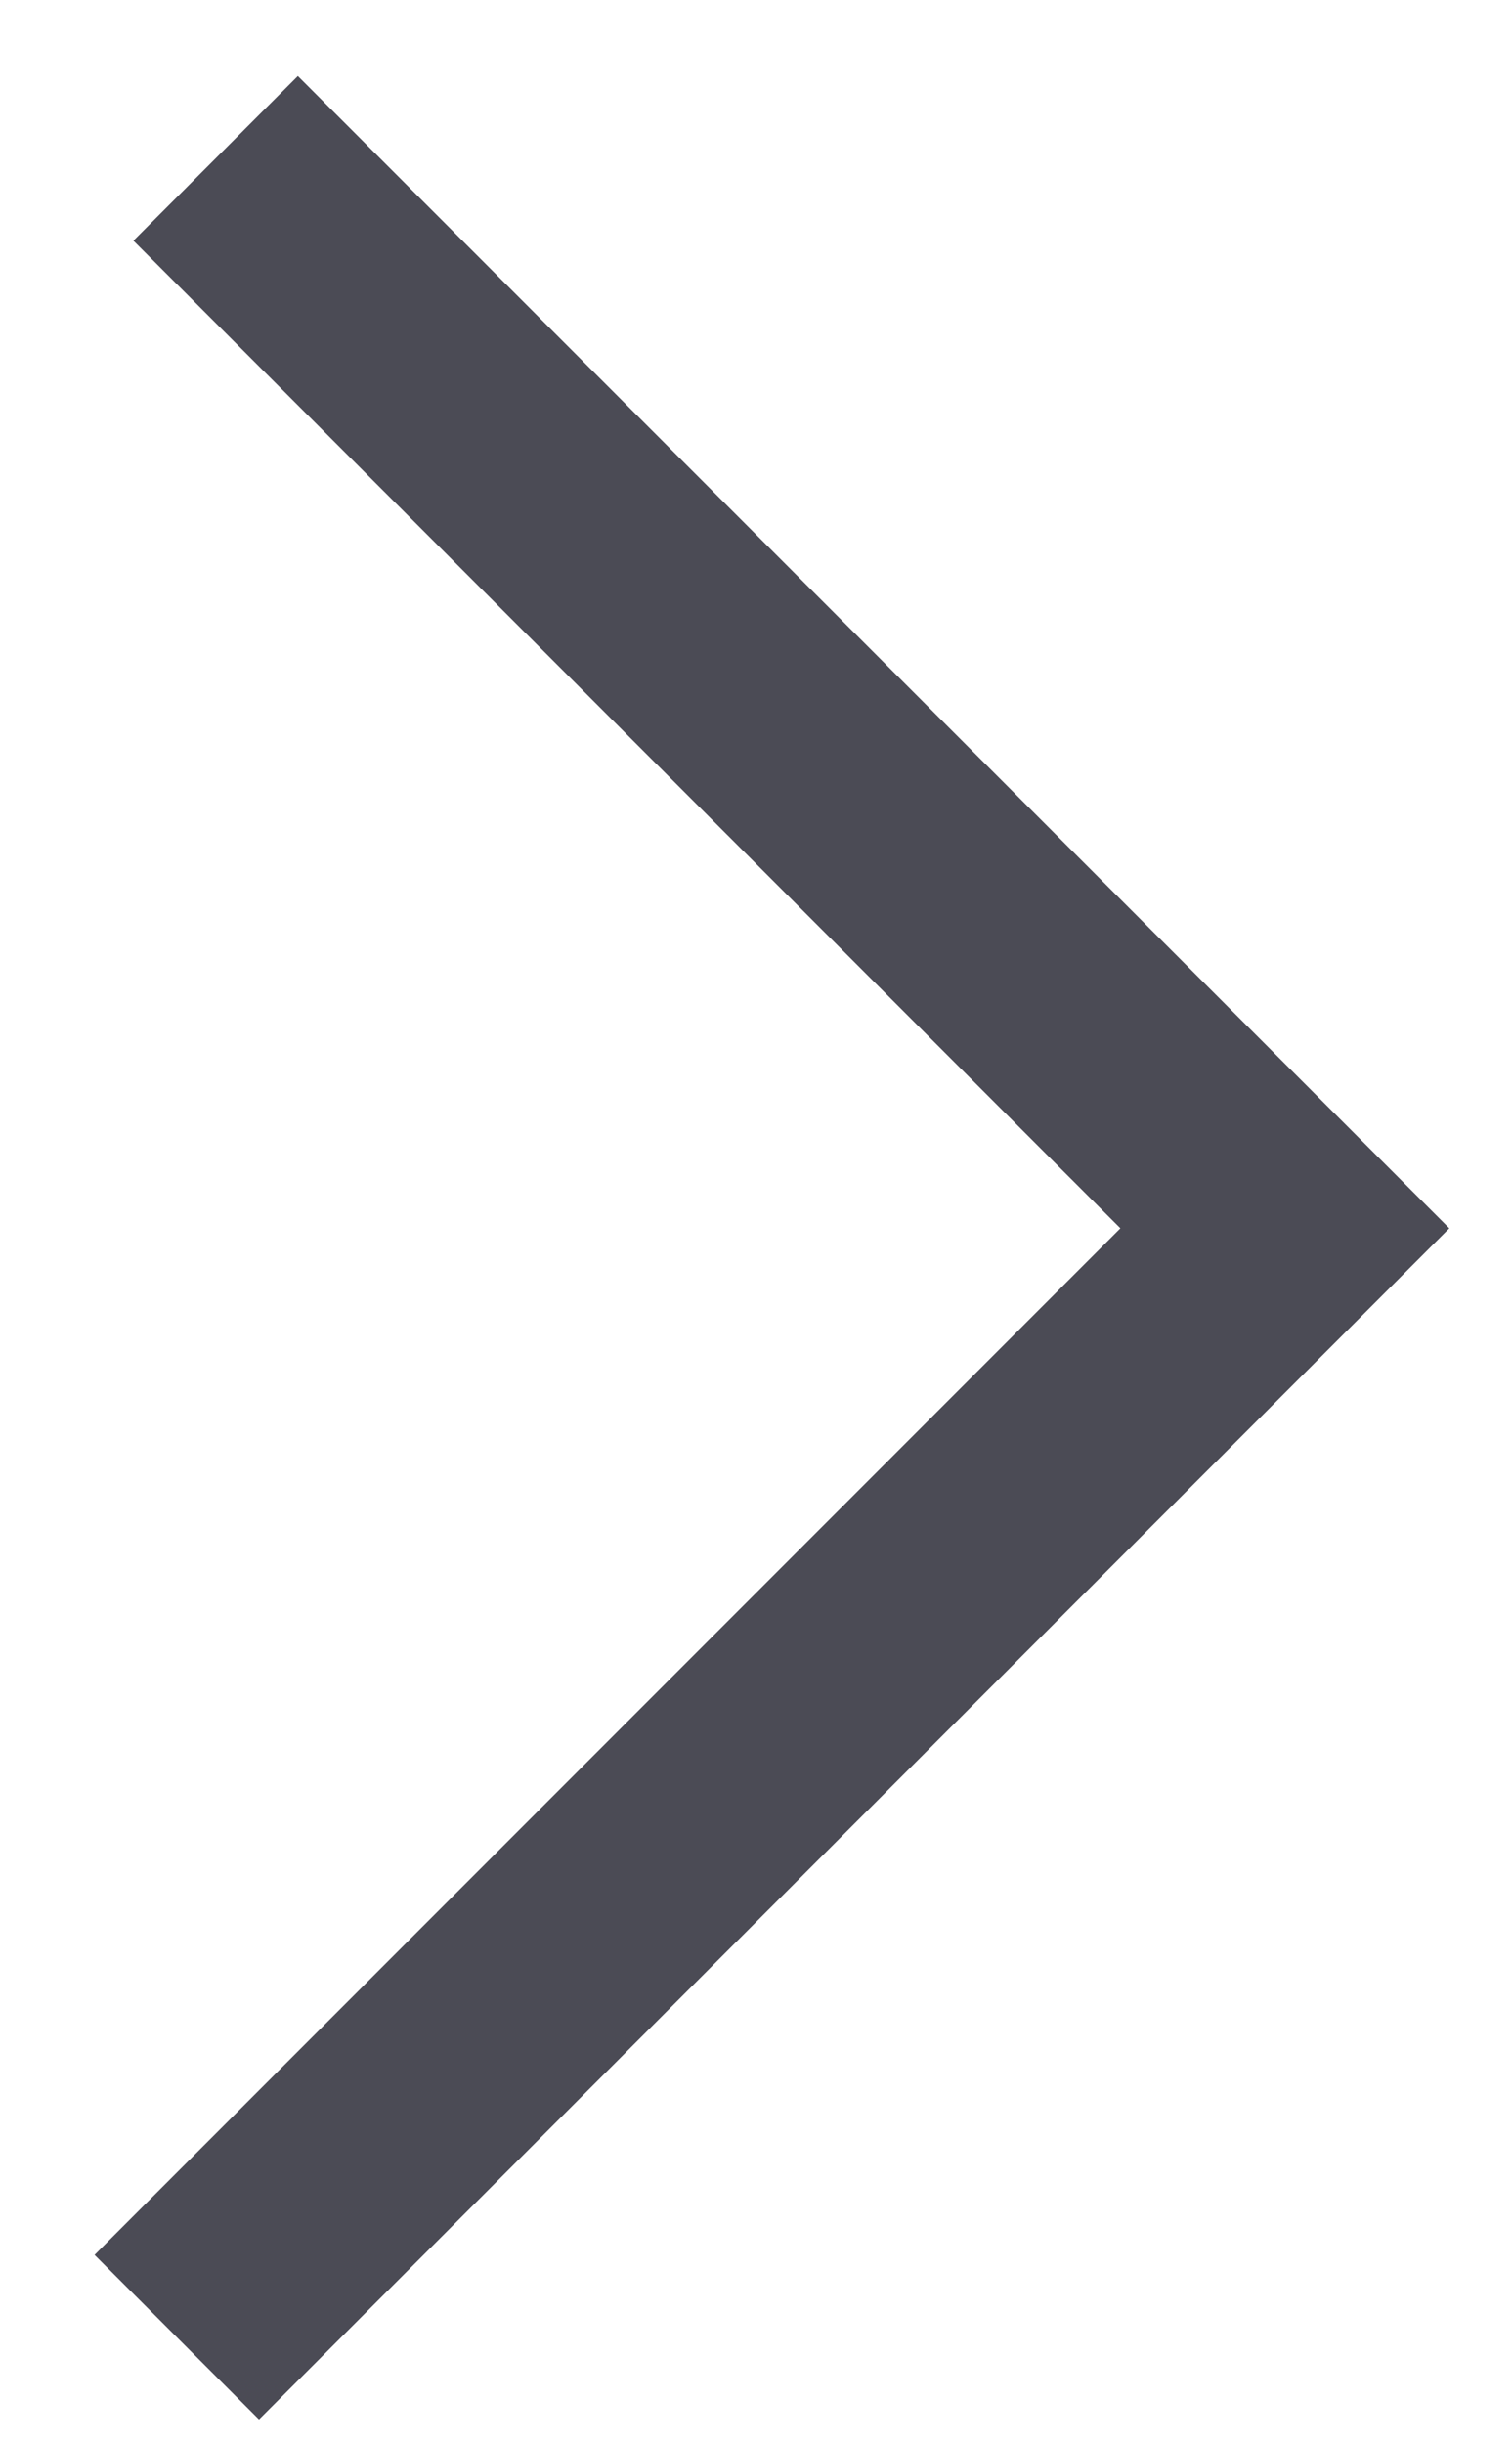 <svg xmlns="http://www.w3.org/2000/svg" width="13" height="21" viewBox="0 0 13 21">
    <path fill="#4B4B55" fill-rule="evenodd" d="M9.633 10.553l-8.82 8.82 1.414 1.414 8.82-8.82 1.414-1.414-9.9-9.9-1.414 1.415 8.486 8.485z"/>
</svg>
